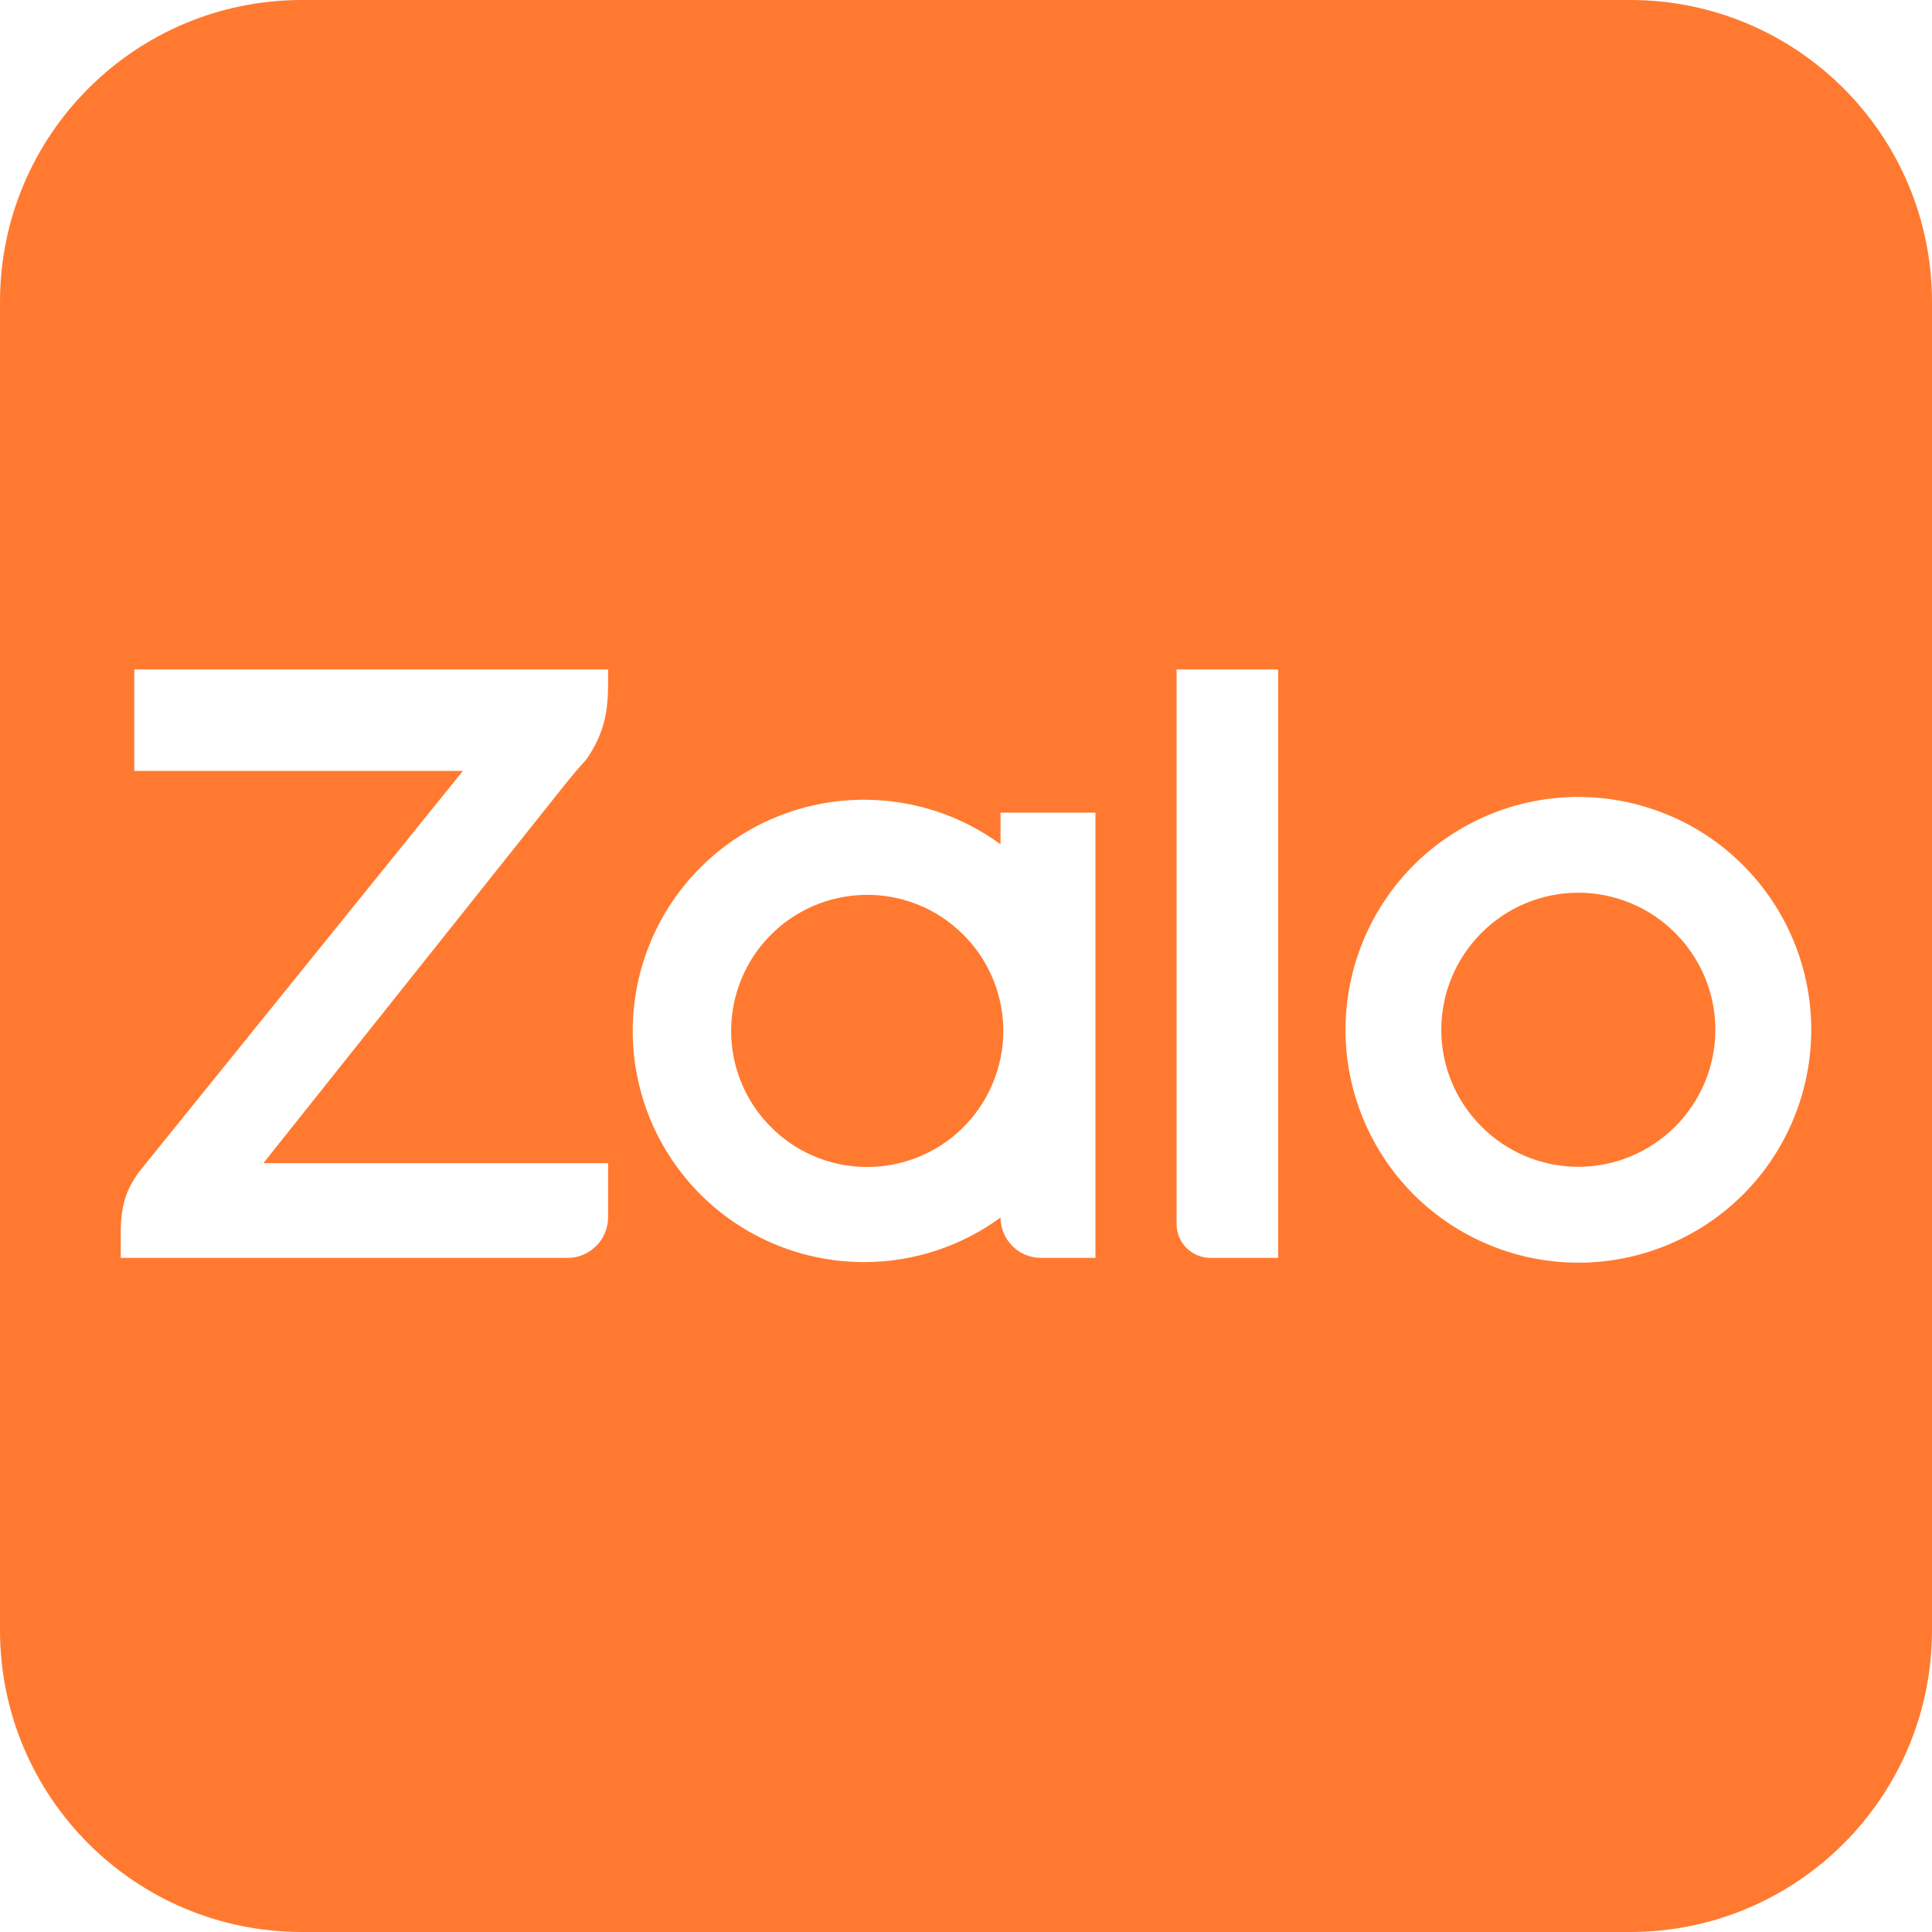 <?xml version="1.0" encoding="UTF-8"?>
<svg xmlns="http://www.w3.org/2000/svg" width="16" height="16" viewBox="0 0 16 16" fill="none">
  <path fill-rule="evenodd" clip-rule="evenodd" d="M2.5 0C1.119 0 0 1.119 0 2.5V13.5C0 14.881 1.119 16 2.5 16H13.5C14.881 16 16 14.881 16 13.5V2.5C16 1.119 14.881 0 13.5 0H2.5ZM8.286 6.73V6.992C7.958 6.752 7.562 6.623 7.155 6.623C6.647 6.623 6.16 6.825 5.801 7.184C5.442 7.543 5.24 8.03 5.24 8.538C5.24 9.046 5.442 9.533 5.801 9.892C6.16 10.251 6.647 10.452 7.155 10.452C7.562 10.453 7.958 10.323 8.286 10.083C8.286 10.172 8.322 10.257 8.385 10.32C8.448 10.383 8.534 10.418 8.622 10.417H9.072V6.73H8.286ZM5.036 5.664V5.544H1.112V6.384H3.834L1.146 9.712C1.064 9.832 1 9.948 1 10.206V10.417H4.699C4.744 10.418 4.787 10.409 4.828 10.392C4.869 10.375 4.906 10.35 4.937 10.319C4.969 10.288 4.994 10.251 5.01 10.21C5.027 10.169 5.036 10.126 5.036 10.081V9.633H2.181L4.702 6.468C4.748 6.412 4.795 6.356 4.844 6.302L4.861 6.282C5.006 6.069 5.036 5.887 5.036 5.664ZM9.826 10.335C9.879 10.388 9.95 10.417 10.024 10.417H10.585V5.544H9.744V10.137C9.744 10.212 9.774 10.283 9.826 10.335ZM13.809 6.747C13.575 6.65 13.324 6.6 13.071 6.6C12.559 6.6 12.069 6.804 11.707 7.165C11.346 7.527 11.143 8.018 11.143 8.529C11.143 9.041 11.347 9.531 11.708 9.893C12.07 10.254 12.561 10.457 13.072 10.457C13.325 10.457 13.576 10.407 13.81 10.31C14.044 10.213 14.257 10.071 14.436 9.892C14.615 9.713 14.757 9.5 14.853 9.266C14.95 9.032 15 8.781 15 8.528C15 8.275 14.95 8.024 14.853 7.79C14.756 7.556 14.614 7.344 14.435 7.165C14.256 6.985 14.043 6.843 13.809 6.747ZM7.595 9.586C7.455 9.641 7.306 9.668 7.156 9.664C6.862 9.658 6.581 9.536 6.376 9.325C6.17 9.115 6.055 8.832 6.055 8.538C6.055 8.243 6.17 7.96 6.376 7.75C6.581 7.539 6.862 7.418 7.156 7.411C7.306 7.407 7.455 7.434 7.595 7.489C7.735 7.544 7.862 7.627 7.969 7.732C8.077 7.837 8.162 7.962 8.22 8.1C8.279 8.239 8.309 8.387 8.309 8.538C8.309 8.688 8.279 8.836 8.22 8.975C8.162 9.113 8.077 9.239 7.969 9.344C7.862 9.449 7.735 9.531 7.595 9.586ZM13.873 9.33C13.66 9.543 13.372 9.663 13.071 9.663C12.77 9.663 12.481 9.543 12.269 9.33C12.056 9.117 11.936 8.829 11.936 8.528C11.936 8.227 12.056 7.939 12.269 7.726C12.481 7.513 12.77 7.393 13.071 7.393C13.372 7.393 13.66 7.513 13.873 7.726C14.086 7.939 14.206 8.227 14.206 8.528C14.206 8.829 14.086 9.117 13.873 9.33Z" fill="#FF7A30"></path>
</svg>

